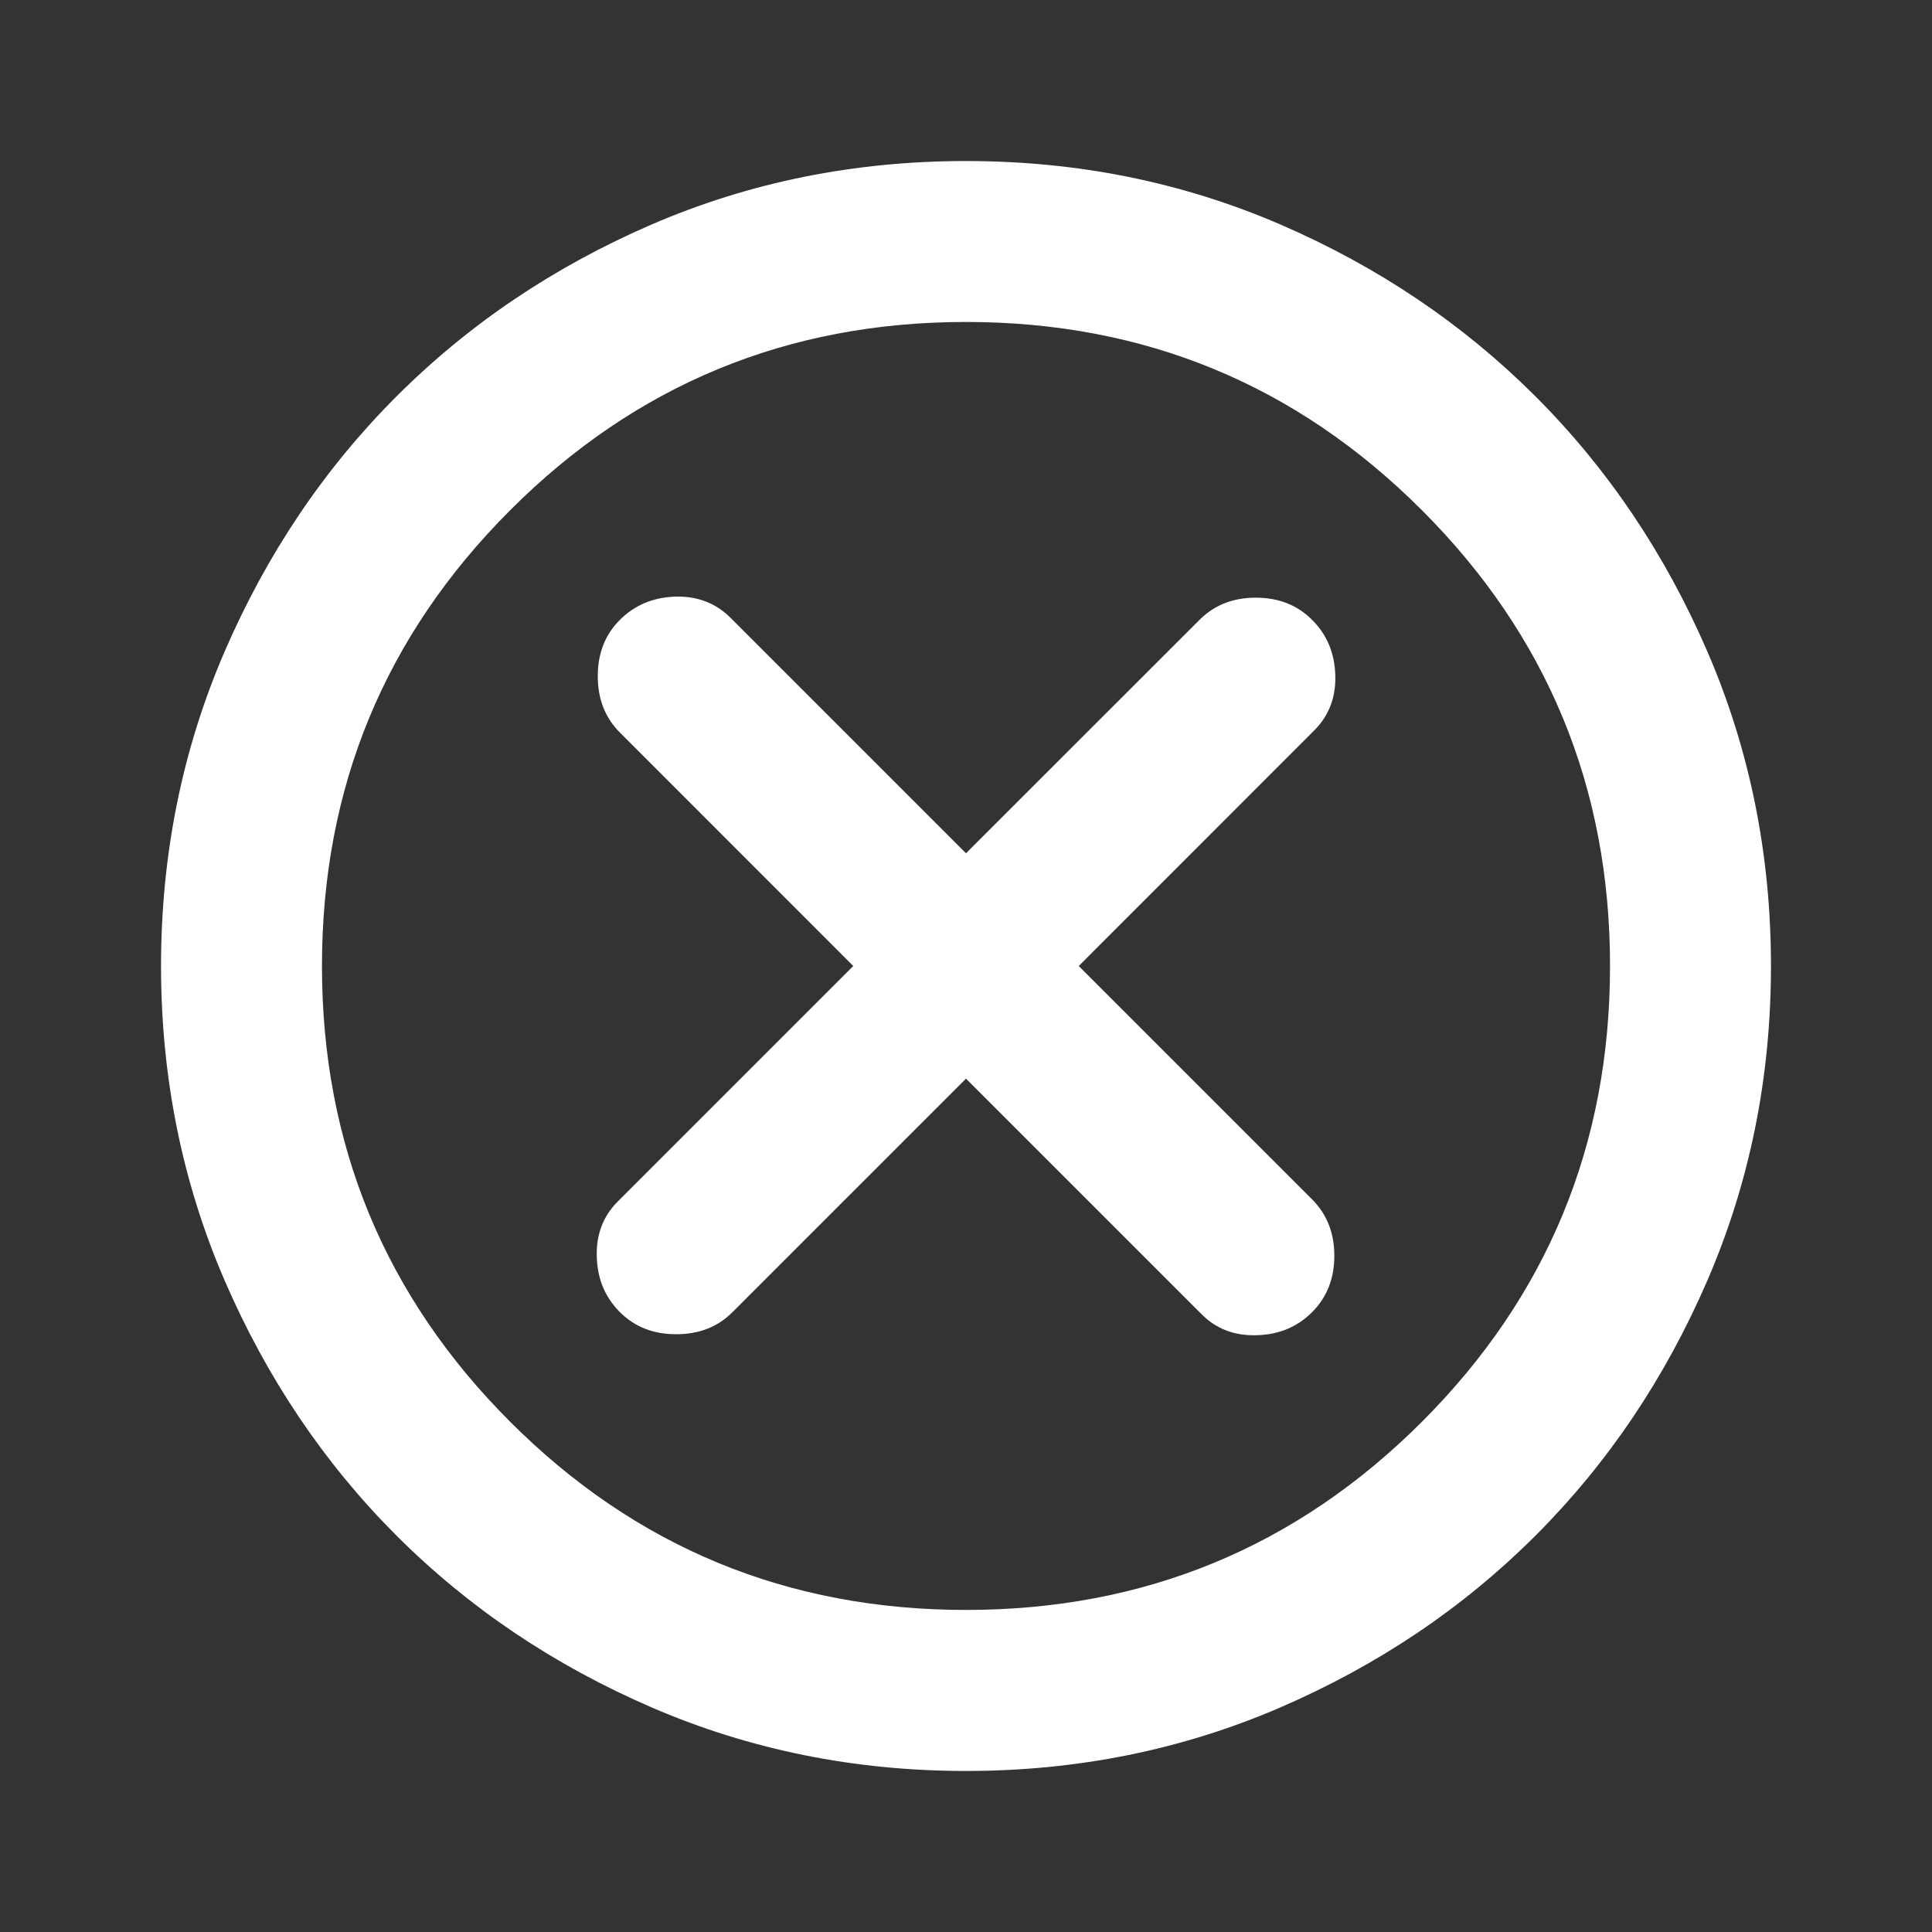 <?xml version="1.0" encoding="UTF-8"?>
<svg xmlns="http://www.w3.org/2000/svg" width="20" height="20" viewBox="0 0 20 20" fill="none">
  <rect x="0" y="0" width="20" height="20" fill="#333333" stroke="none"/>
  <path d="M6.417 13.583C6.57 13.736 6.764 13.812 7 13.812C7.236 13.812 7.431 13.736 7.583 13.583L10 11.166L12.438 13.604C12.59 13.757 12.781 13.83 13.011 13.822C13.24 13.816 13.431 13.736 13.583 13.583C13.736 13.43 13.813 13.236 13.813 13C13.813 12.764 13.736 12.569 13.583 12.416L11.167 10L13.604 7.562C13.757 7.41 13.83 7.218 13.823 6.989C13.816 6.76 13.736 6.569 13.583 6.417C13.431 6.264 13.236 6.187 13 6.187C12.764 6.187 12.569 6.264 12.417 6.417L10 8.833L7.563 6.396C7.41 6.243 7.219 6.17 6.99 6.176C6.761 6.184 6.57 6.264 6.417 6.417C6.264 6.569 6.188 6.764 6.188 7C6.188 7.236 6.264 7.43 6.417 7.583L8.833 10L6.396 12.437C6.243 12.59 6.17 12.781 6.178 13.01C6.184 13.239 6.264 13.43 6.417 13.583ZM10 18.333C8.847 18.333 7.764 18.114 6.75 17.677C5.736 17.239 4.854 16.646 4.104 15.896C3.354 15.146 2.761 14.264 2.323 13.25C1.886 12.236 1.667 11.153 1.667 10C1.667 8.847 1.886 7.764 2.323 6.75C2.761 5.736 3.354 4.854 4.104 4.104C4.854 3.354 5.736 2.76 6.75 2.322C7.764 1.885 8.847 1.667 10 1.667C11.153 1.667 12.236 1.885 13.25 2.322C14.264 2.76 15.146 3.354 15.896 4.104C16.646 4.854 17.239 5.736 17.677 6.75C18.114 7.764 18.333 8.847 18.333 10C18.333 11.153 18.114 12.236 17.677 13.25C17.239 14.264 16.646 15.146 15.896 15.896C15.146 16.646 14.264 17.239 13.25 17.677C12.236 18.114 11.153 18.333 10 18.333ZM10 16.666C11.847 16.666 13.42 16.017 14.719 14.719C16.018 13.42 16.667 11.847 16.667 10C16.667 8.153 16.018 6.58 14.719 5.281C13.42 3.982 11.847 3.333 10 3.333C8.153 3.333 6.58 3.982 5.282 5.281C3.983 6.58 3.333 8.153 3.333 10C3.333 11.847 3.983 13.42 5.282 14.719C6.58 16.017 8.153 16.666 10 16.666Z" fill="white"></path>
</svg>
